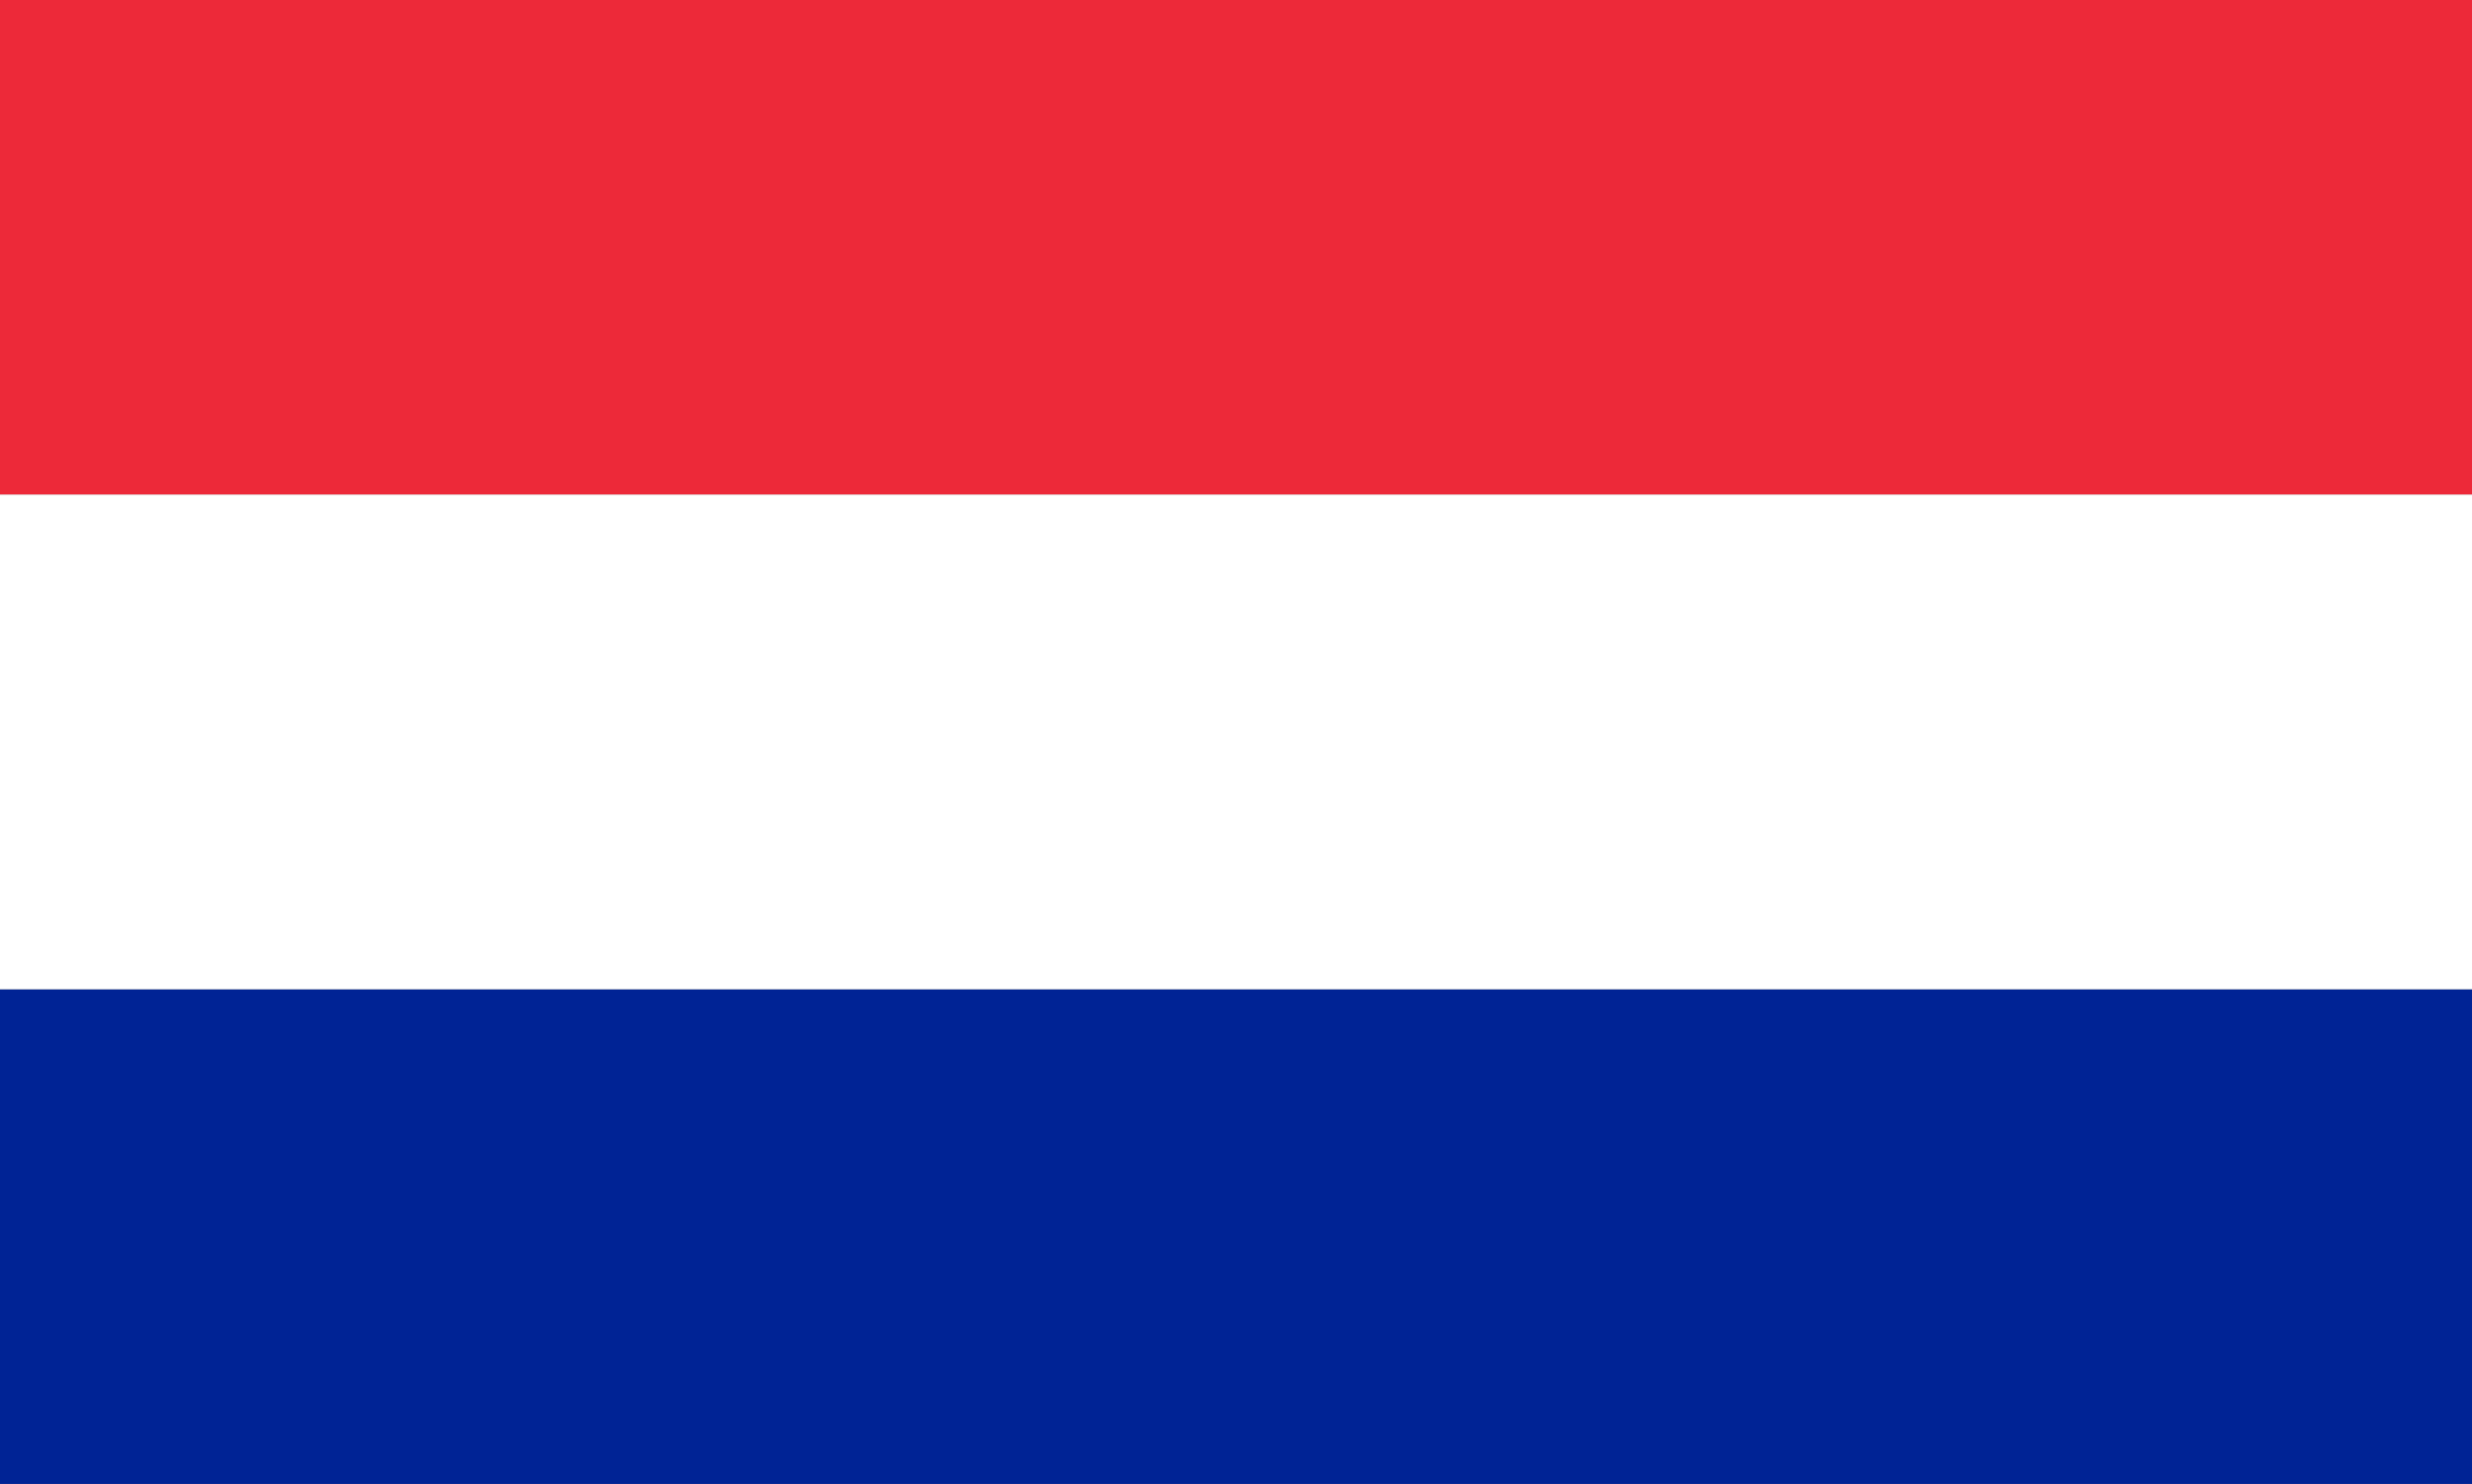 <?xml version="1.0" encoding="UTF-8"?><svg id="Capa_1" xmlns="http://www.w3.org/2000/svg" viewBox="0 0 4997 3000"><rect x="0" y="0" width="4997" height="3000" fill="#808080" stroke="none"/><defs><style>.cls-1{fill:#fff;}.cls-2{fill:#002395;}.cls-3{fill:#ed2939;}</style></defs><rect class="cls-3" x="1998.5" y="-1998.5" width="1000" height="4997" transform="translate(1998.5 2998.5) rotate(-90)"/><rect class="cls-2" x="1998.5" y="1.5" width="1000" height="4997" transform="translate(-1.5 4998.5) rotate(-90)"/><rect class="cls-1" x="1998.5" y="-998.5" width="1000" height="4997" transform="translate(998.5 3998.5) rotate(-90)"/></svg>